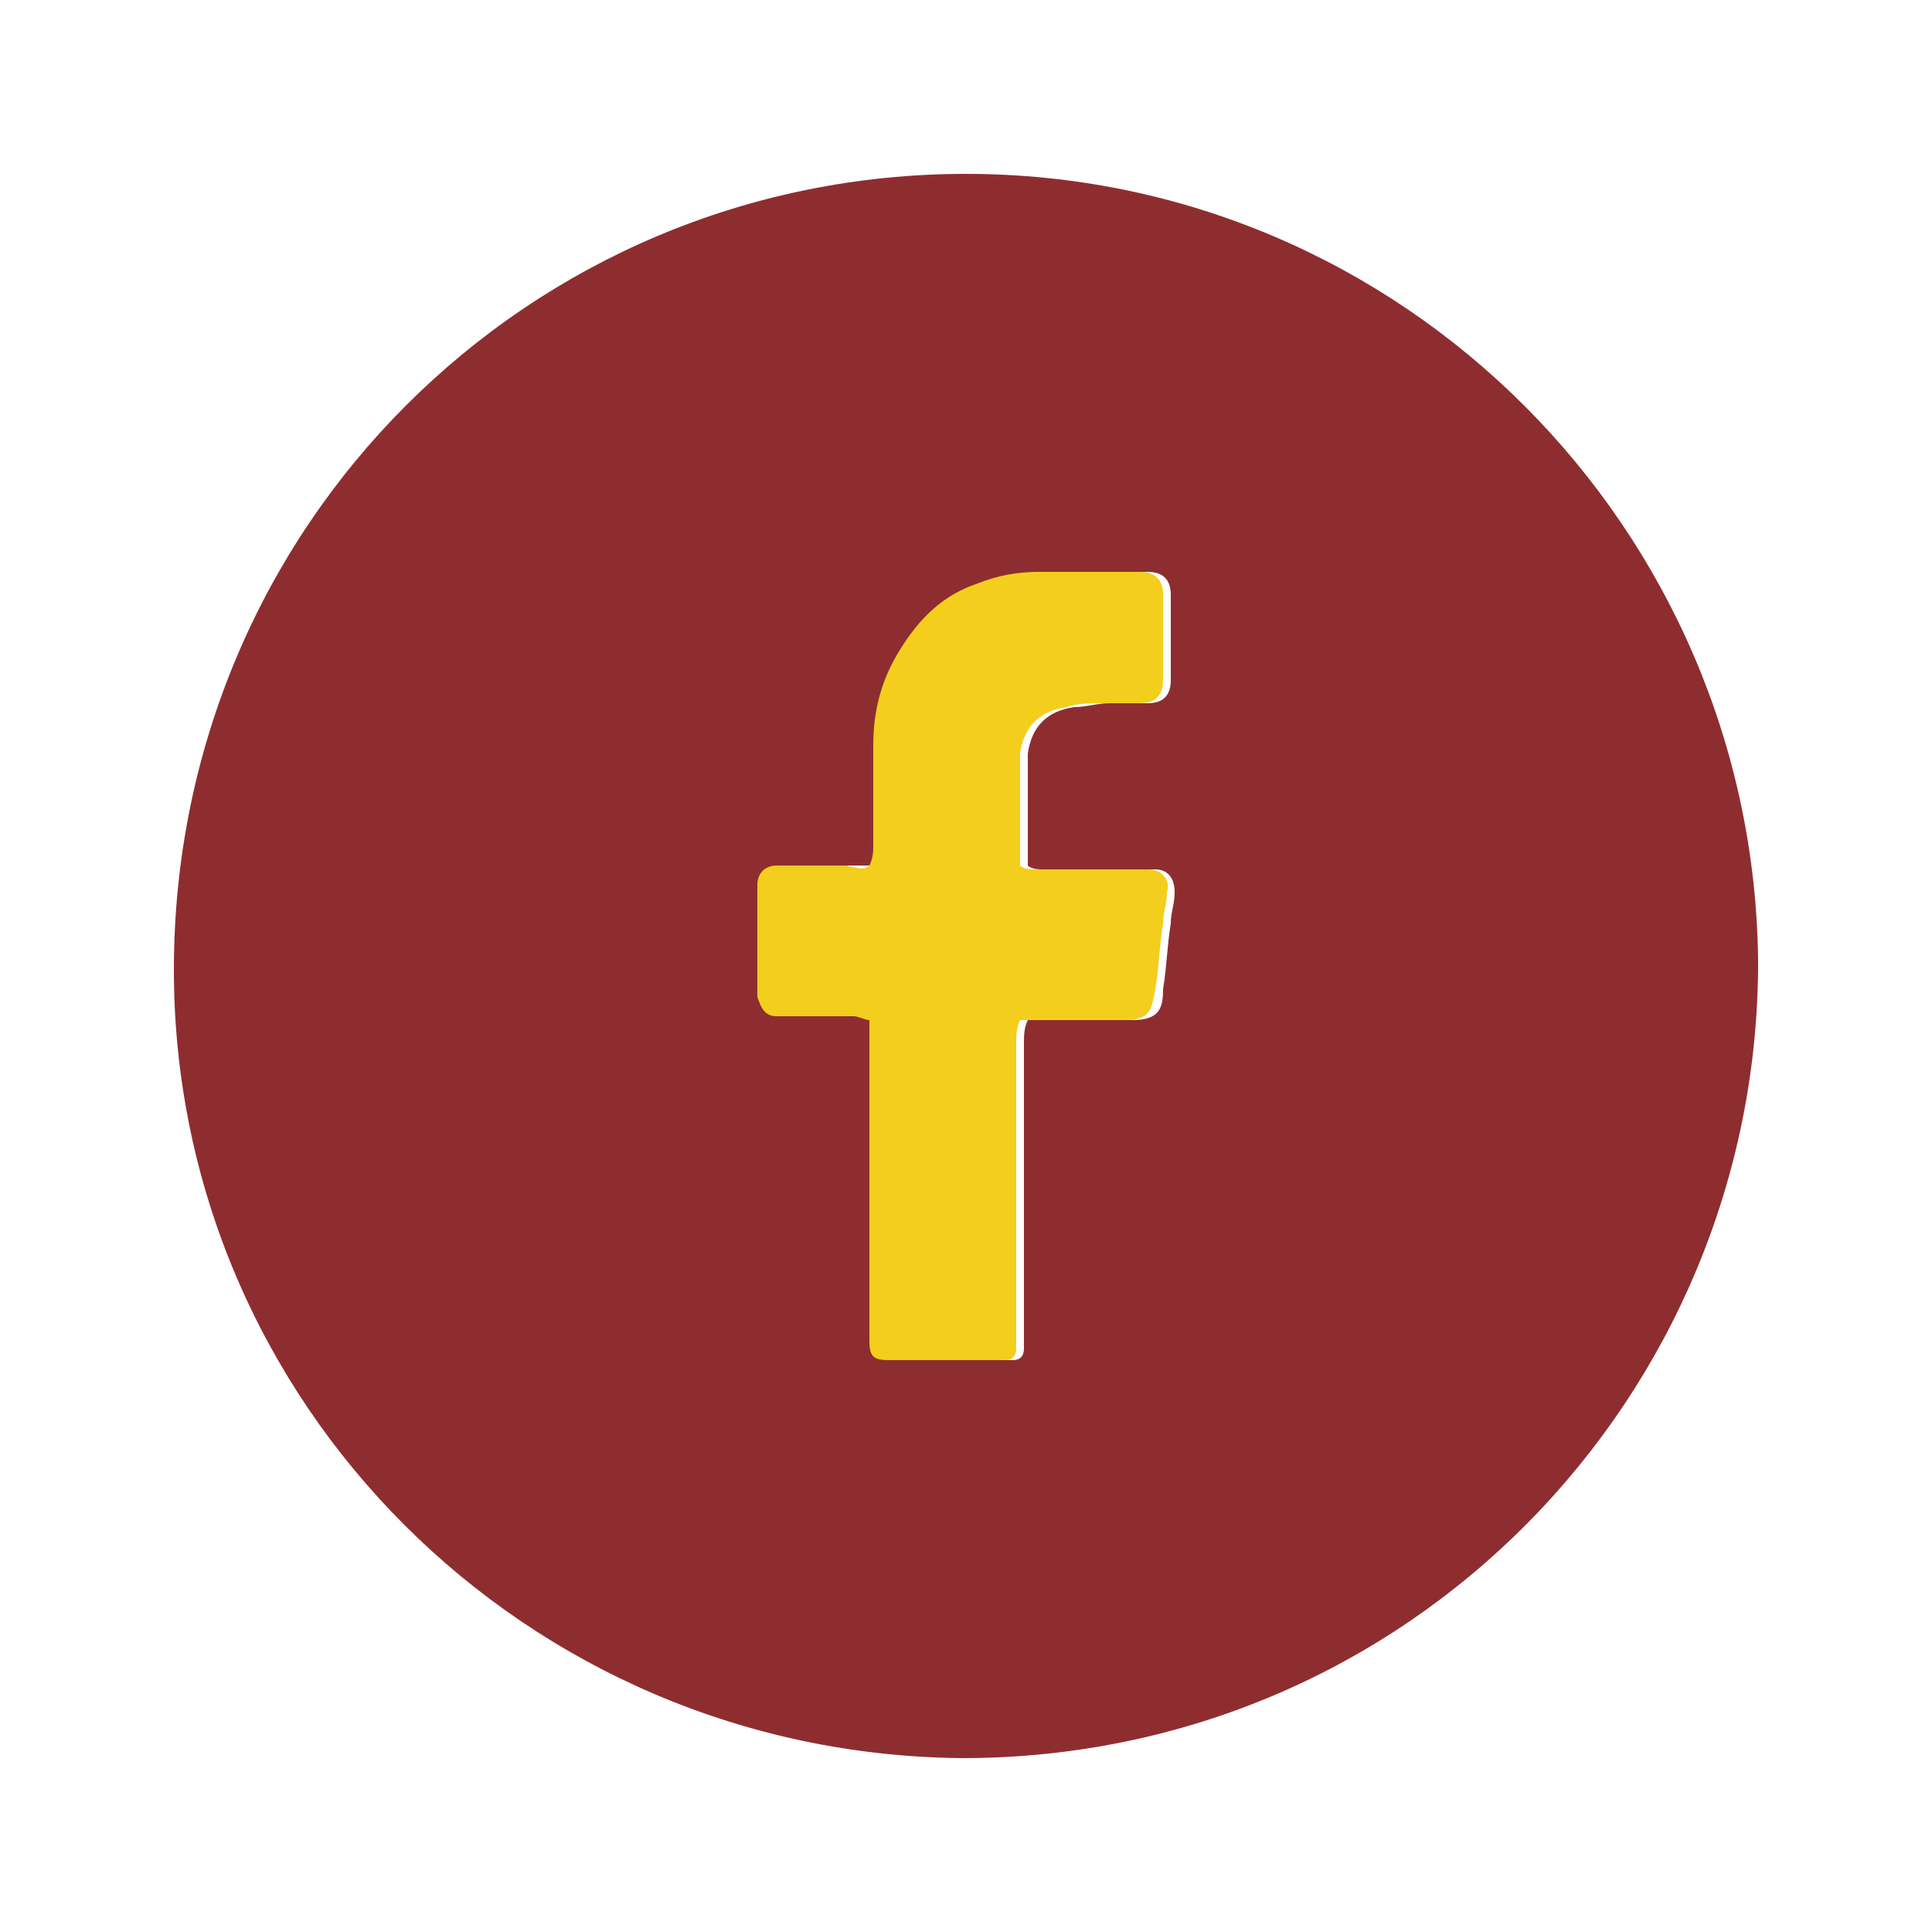 <?xml version="1.0" encoding="utf-8"?>
<!-- Generator: Adobe Illustrator 25.0.0, SVG Export Plug-In . SVG Version: 6.00 Build 0)  -->
<svg version="1.1" id="Layer_1" xmlns="http://www.w3.org/2000/svg" xmlns:xlink="http://www.w3.org/1999/xlink" x="0px" y="0px"
	 viewBox="0 0 50 50" style="enable-background:new 0 0 50 50;" xml:space="preserve">
<style type="text/css">
	.st0{fill:#8E2D30;}
	.st1{fill:#F3CE1C;}
</style>
<g>
	<path class="st0" d="M25,4.5c11.3,0,20.4,9.2,20.5,20.4c0,11.2-9,20.6-20.6,20.6C13.6,45.4,4.5,36.3,4.5,25.1
		C4.5,13.6,13.7,4.5,25,4.5z M22.5,22.4c-0.1,0-0.2,0-0.4,0c-0.5,0-1,0-1.4,0c-0.1,0-0.2,0-0.4,0c-0.3,0-0.5,0.2-0.5,0.5
		c0,1,0,1.9,0,2.9c0,0.3,0.2,0.4,0.5,0.5c0.1,0,0.2,0,0.4,0c0.5,0,1.1,0,1.6,0c0.1,0,0.2,0,0.4,0.1c0,0.2,0,0.4,0,0.6
		c0,2.4,0,4.9,0,7.3c0,0.1,0,0.3,0,0.4c0,0.3,0.1,0.4,0.5,0.5c0.1,0,0.1,0,0.2,0c0.8,0,1.6,0,2.5,0c0.1,0,0.2,0,0.3,0
		c0.2,0,0.3-0.1,0.3-0.3c0-0.2,0-0.3,0-0.5c0-2.5,0-4.9,0-7.4c0-0.2,0-0.4,0.1-0.6c0.1,0,0.3,0,0.4,0c0.8,0,1.5,0,2.3,0
		c0.7,0,0.8-0.3,0.8-0.8c0.1-0.6,0.1-1.1,0.2-1.7c0-0.3,0.1-0.5,0.1-0.8c0-0.4-0.2-0.6-0.5-0.6c-0.1,0-0.2,0-0.4,0
		c-0.8,0-1.7,0-2.5,0c-0.1,0-0.3,0-0.4-0.1c0-0.1,0-0.1,0-0.2c0-0.7,0-1.5,0-2.2c0-0.2,0-0.3,0-0.5c0.1-0.7,0.5-1.1,1.2-1.2
		c0.3,0,0.6-0.1,0.9-0.1c0.3,0,0.7,0,1,0c0.4,0,0.6-0.2,0.6-0.6c0-0.7,0-1.5,0-2.2c0-0.4-0.2-0.6-0.6-0.6c-0.9,0-1.7,0-2.6,0
		c-0.6,0-1.1,0.1-1.6,0.3c-0.9,0.3-1.5,0.9-2,1.7c-0.5,0.8-0.6,1.6-0.7,2.5c0,0.9,0,1.7,0,2.6C22.6,22.1,22.6,22.3,22.5,22.4z"/>
	<path class="st1" d="M22.5,22.4c0.1-0.2,0.1-0.4,0.1-0.5c0-0.9,0-1.7,0-2.6c0-0.9,0.2-1.7,0.7-2.5c0.5-0.8,1.1-1.4,2-1.7
		c0.5-0.2,1-0.3,1.6-0.3c0.9,0,1.7,0,2.6,0c0.4,0,0.6,0.2,0.6,0.6c0,0.7,0,1.5,0,2.2c0,0.4-0.2,0.6-0.6,0.6c-0.3,0-0.7,0-1,0
		c-0.3,0-0.6,0-0.9,0.1c-0.7,0.1-1.1,0.5-1.2,1.2c0,0.2,0,0.3,0,0.5c0,0.7,0,1.5,0,2.2c0,0.1,0,0.2,0,0.2c0.1,0.1,0.3,0.1,0.4,0.1
		c0.8,0,1.7,0,2.5,0c0.1,0,0.2,0,0.4,0c0.4,0,0.6,0.3,0.5,0.6c0,0.3-0.1,0.5-0.1,0.8c-0.1,0.6-0.1,1.1-0.2,1.7
		c-0.1,0.5-0.1,0.8-0.8,0.8c-0.8,0-1.5,0-2.3,0c-0.1,0-0.3,0-0.4,0c-0.1,0.2-0.1,0.4-0.1,0.6c0,2.5,0,4.9,0,7.4c0,0.2,0,0.3,0,0.5
		c0,0.2-0.1,0.3-0.3,0.3c-0.1,0-0.2,0-0.3,0c-0.8,0-1.6,0-2.5,0c-0.1,0-0.1,0-0.2,0c-0.4,0-0.5-0.1-0.5-0.5c0-0.1,0-0.3,0-0.4
		c0-2.4,0-4.9,0-7.3c0-0.2,0-0.4,0-0.6c-0.1,0-0.3-0.1-0.4-0.1c-0.5,0-1.1,0-1.6,0c-0.1,0-0.2,0-0.4,0c-0.3,0-0.4-0.2-0.5-0.5
		c0-1,0-1.9,0-2.9c0-0.3,0.2-0.5,0.5-0.5c0.1,0,0.2,0,0.4,0c0.5,0,1,0,1.4,0C22.3,22.5,22.4,22.5,22.5,22.4z"/>
</g>
</svg>
